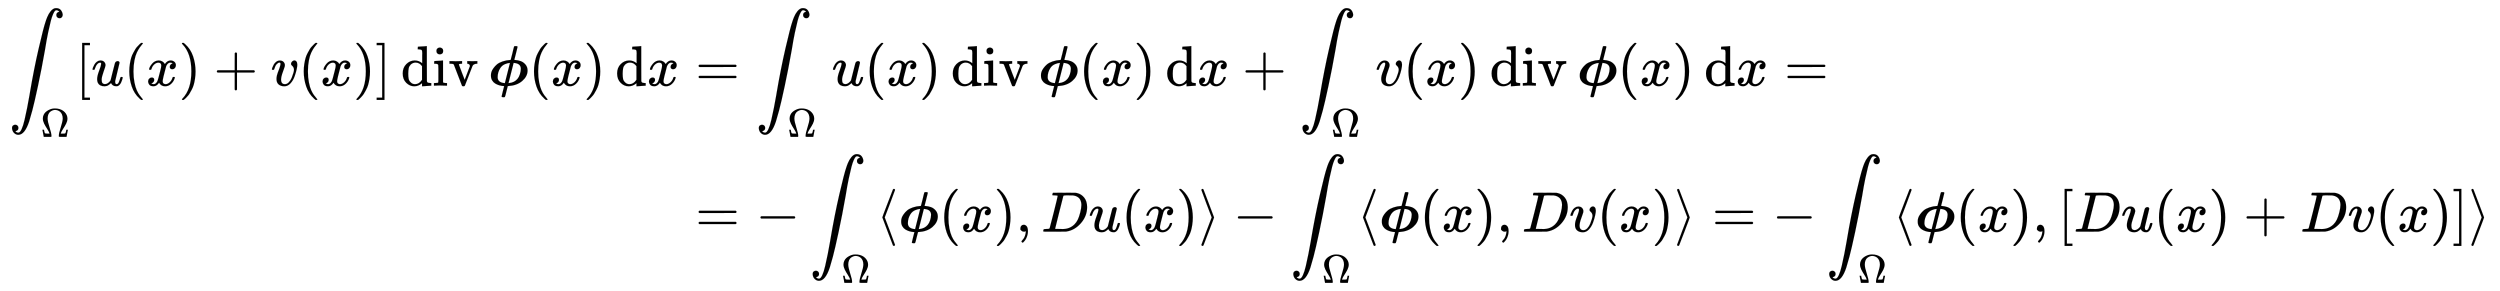 <svg xmlns:xlink="http://www.w3.org/1999/xlink" width="101.851ex" height="11.843ex" style="vertical-align: -5.338ex;" viewBox="0 -2800.6 43852.4 5098.9" role="img" focusable="false" xmlns="http://www.w3.org/2000/svg" aria-labelledby="MathJax-SVG-1-Title"><title id="MathJax-SVG-1-Title">StartLayout 1st Row 1st Column integral Underscript normal upper Omega Endscripts left bracket u left parenthesis x right parenthesis plus v left parenthesis x right parenthesis right bracket d i v bold italic phi left parenthesis x right parenthesis normal d x 2nd Column equals integral Underscript normal upper Omega Endscripts u left parenthesis x right parenthesis d i v bold italic phi left parenthesis x right parenthesis normal d x plus integral Underscript normal upper Omega Endscripts v left parenthesis x right parenthesis d i v bold italic phi left parenthesis x right parenthesis normal d x equals 2nd Row 1st Column Blank 2nd Column equals minus integral Underscript normal upper Omega Endscripts left angle bracket bold italic phi left parenthesis x right parenthesis comma upper D u left parenthesis x right parenthesis right angle bracket minus integral Underscript normal upper Omega Endscripts left angle bracket bold italic phi left parenthesis x right parenthesis comma upper D v left parenthesis x right parenthesis right angle bracket equals minus integral Underscript normal upper Omega Endscripts left angle bracket bold italic phi left parenthesis x right parenthesis comma left bracket upper D u left parenthesis x right parenthesis plus upper D v left parenthesis x right parenthesis right bracket right angle bracket EndLayout</title><defs aria-hidden="true"><path stroke-width="1" id="E1-MJSZ2-222B" d="M114 -798Q132 -824 165 -824H167Q195 -824 223 -764T275 -600T320 -391T362 -164Q365 -143 367 -133Q439 292 523 655T645 1127Q651 1145 655 1157T672 1201T699 1257T733 1306T777 1346T828 1360Q884 1360 912 1325T944 1245Q944 1220 932 1205T909 1186T887 1183Q866 1183 849 1198T832 1239Q832 1287 885 1296L882 1300Q879 1303 874 1307T866 1313Q851 1323 833 1323Q819 1323 807 1311T775 1255T736 1139T689 936T633 628Q574 293 510 -5T410 -437T355 -629Q278 -862 165 -862Q125 -862 92 -831T55 -746Q55 -711 74 -698T112 -685Q133 -685 150 -700T167 -741Q167 -789 114 -798Z"></path><path stroke-width="1" id="E1-MJMAIN-3A9" d="M55 454Q55 503 75 546T127 617T197 665T272 695T337 704H352Q396 704 404 703Q527 687 596 615T666 454Q666 392 635 330T559 200T499 83V80H543Q589 81 600 83T617 93Q622 102 629 135T636 172L637 177H677V175L660 89Q645 3 644 2V0H552H488Q461 0 456 3T451 20Q451 89 499 235T548 455Q548 512 530 555T483 622T424 656T361 668Q332 668 303 658T243 626T193 560T174 456Q174 380 222 233T270 20Q270 7 263 0H77V2Q76 3 61 89L44 175V177H84L85 172Q85 171 88 155T96 119T104 93Q109 86 120 84T178 80H222V83Q206 132 162 199T87 329T55 454Z"></path><path stroke-width="1" id="E1-MJMAIN-5B" d="M118 -250V750H255V710H158V-210H255V-250H118Z"></path><path stroke-width="1" id="E1-MJMATHI-75" d="M21 287Q21 295 30 318T55 370T99 420T158 442Q204 442 227 417T250 358Q250 340 216 246T182 105Q182 62 196 45T238 27T291 44T328 78L339 95Q341 99 377 247Q407 367 413 387T427 416Q444 431 463 431Q480 431 488 421T496 402L420 84Q419 79 419 68Q419 43 426 35T447 26Q469 29 482 57T512 145Q514 153 532 153Q551 153 551 144Q550 139 549 130T540 98T523 55T498 17T462 -8Q454 -10 438 -10Q372 -10 347 46Q345 45 336 36T318 21T296 6T267 -6T233 -11Q189 -11 155 7Q103 38 103 113Q103 170 138 262T173 379Q173 380 173 381Q173 390 173 393T169 400T158 404H154Q131 404 112 385T82 344T65 302T57 280Q55 278 41 278H27Q21 284 21 287Z"></path><path stroke-width="1" id="E1-MJMAIN-28" d="M94 250Q94 319 104 381T127 488T164 576T202 643T244 695T277 729T302 750H315H319Q333 750 333 741Q333 738 316 720T275 667T226 581T184 443T167 250T184 58T225 -81T274 -167T316 -220T333 -241Q333 -250 318 -250H315H302L274 -226Q180 -141 137 -14T94 250Z"></path><path stroke-width="1" id="E1-MJMATHI-78" d="M52 289Q59 331 106 386T222 442Q257 442 286 424T329 379Q371 442 430 442Q467 442 494 420T522 361Q522 332 508 314T481 292T458 288Q439 288 427 299T415 328Q415 374 465 391Q454 404 425 404Q412 404 406 402Q368 386 350 336Q290 115 290 78Q290 50 306 38T341 26Q378 26 414 59T463 140Q466 150 469 151T485 153H489Q504 153 504 145Q504 144 502 134Q486 77 440 33T333 -11Q263 -11 227 52Q186 -10 133 -10H127Q78 -10 57 16T35 71Q35 103 54 123T99 143Q142 143 142 101Q142 81 130 66T107 46T94 41L91 40Q91 39 97 36T113 29T132 26Q168 26 194 71Q203 87 217 139T245 247T261 313Q266 340 266 352Q266 380 251 392T217 404Q177 404 142 372T93 290Q91 281 88 280T72 278H58Q52 284 52 289Z"></path><path stroke-width="1" id="E1-MJMAIN-29" d="M60 749L64 750Q69 750 74 750H86L114 726Q208 641 251 514T294 250Q294 182 284 119T261 12T224 -76T186 -143T145 -194T113 -227T90 -246Q87 -249 86 -250H74Q66 -250 63 -250T58 -247T55 -238Q56 -237 66 -225Q221 -64 221 250T66 725Q56 737 55 738Q55 746 60 749Z"></path><path stroke-width="1" id="E1-MJMAIN-2B" d="M56 237T56 250T70 270H369V420L370 570Q380 583 389 583Q402 583 409 568V270H707Q722 262 722 250T707 230H409V-68Q401 -82 391 -82H389H387Q375 -82 369 -68V230H70Q56 237 56 250Z"></path><path stroke-width="1" id="E1-MJMATHI-76" d="M173 380Q173 405 154 405Q130 405 104 376T61 287Q60 286 59 284T58 281T56 279T53 278T49 278T41 278H27Q21 284 21 287Q21 294 29 316T53 368T97 419T160 441Q202 441 225 417T249 361Q249 344 246 335Q246 329 231 291T200 202T182 113Q182 86 187 69Q200 26 250 26Q287 26 319 60T369 139T398 222T409 277Q409 300 401 317T383 343T365 361T357 383Q357 405 376 424T417 443Q436 443 451 425T467 367Q467 340 455 284T418 159T347 40T241 -11Q177 -11 139 22Q102 54 102 117Q102 148 110 181T151 298Q173 362 173 380Z"></path><path stroke-width="1" id="E1-MJMAIN-5D" d="M22 710V750H159V-250H22V-210H119V710H22Z"></path><path stroke-width="1" id="E1-MJMAIN-64" d="M376 495Q376 511 376 535T377 568Q377 613 367 624T316 637H298V660Q298 683 300 683L310 684Q320 685 339 686T376 688Q393 689 413 690T443 693T454 694H457V390Q457 84 458 81Q461 61 472 55T517 46H535V0Q533 0 459 -5T380 -11H373V44L365 37Q307 -11 235 -11Q158 -11 96 50T34 215Q34 315 97 378T244 442Q319 442 376 393V495ZM373 342Q328 405 260 405Q211 405 173 369Q146 341 139 305T131 211Q131 155 138 120T173 59Q203 26 251 26Q322 26 373 103V342Z"></path><path stroke-width="1" id="E1-MJMAIN-69" d="M69 609Q69 637 87 653T131 669Q154 667 171 652T188 609Q188 579 171 564T129 549Q104 549 87 564T69 609ZM247 0Q232 3 143 3Q132 3 106 3T56 1L34 0H26V46H42Q70 46 91 49Q100 53 102 60T104 102V205V293Q104 345 102 359T88 378Q74 385 41 385H30V408Q30 431 32 431L42 432Q52 433 70 434T106 436Q123 437 142 438T171 441T182 442H185V62Q190 52 197 50T232 46H255V0H247Z"></path><path stroke-width="1" id="E1-MJMAIN-76" d="M338 431Q344 429 422 429Q479 429 503 431H508V385H497Q439 381 423 345Q421 341 356 172T288 -2Q283 -11 263 -11Q244 -11 239 -2Q99 359 98 364Q93 378 82 381T43 385H19V431H25L33 430Q41 430 53 430T79 430T104 429T122 428Q217 428 232 431H240V385H226Q187 384 184 370Q184 366 235 234L286 102L377 341V349Q377 363 367 372T349 383T335 385H331V431H338Z"></path><path stroke-width="1" id="E1-MJMATHBI-3D5" d="M274 -7Q232 -4 195 7T125 38T71 94T51 176V190Q51 213 60 242T95 307T156 373T255 425T393 451L397 452L427 568Q434 597 443 636Q452 677 456 685T472 694H486H495Q517 694 517 680L514 665Q510 650 503 621T489 564L460 451H469Q527 447 574 430T657 370T693 266Q693 163 599 82T350 -7H346L322 -100Q301 -190 295 -197Q291 -202 283 -202H269H258Q238 -202 238 -188Q238 -186 260 -96L283 -7H274ZM449 400Q448 400 404 225T359 47T366 45Q464 55 516 119Q542 149 558 199T575 295Q575 387 462 398L449 400ZM384 398Q384 399 381 399Q350 399 298 378T214 308Q168 236 168 149Q168 68 259 49Q282 44 294 44H295L384 398Z"></path><path stroke-width="1" id="E1-MJMAIN-3D" d="M56 347Q56 360 70 367H707Q722 359 722 347Q722 336 708 328L390 327H72Q56 332 56 347ZM56 153Q56 168 72 173H708Q722 163 722 153Q722 140 707 133H70Q56 140 56 153Z"></path><path stroke-width="1" id="E1-MJMAIN-2212" d="M84 237T84 250T98 270H679Q694 262 694 250T679 230H98Q84 237 84 250Z"></path><path stroke-width="1" id="E1-MJMAIN-27E8" d="M333 -232Q332 -239 327 -244T313 -250Q303 -250 296 -240Q293 -233 202 6T110 250T201 494T296 740Q299 745 306 749L309 750Q312 750 313 750Q331 750 333 732Q333 727 243 489Q152 252 152 250T243 11Q333 -227 333 -232Z"></path><path stroke-width="1" id="E1-MJMAIN-2C" d="M78 35T78 60T94 103T137 121Q165 121 187 96T210 8Q210 -27 201 -60T180 -117T154 -158T130 -185T117 -194Q113 -194 104 -185T95 -172Q95 -168 106 -156T131 -126T157 -76T173 -3V9L172 8Q170 7 167 6T161 3T152 1T140 0Q113 0 96 17Z"></path><path stroke-width="1" id="E1-MJMATHI-44" d="M287 628Q287 635 230 637Q207 637 200 638T193 647Q193 655 197 667T204 682Q206 683 403 683Q570 682 590 682T630 676Q702 659 752 597T803 431Q803 275 696 151T444 3L430 1L236 0H125H72Q48 0 41 2T33 11Q33 13 36 25Q40 41 44 43T67 46Q94 46 127 49Q141 52 146 61Q149 65 218 339T287 628ZM703 469Q703 507 692 537T666 584T629 613T590 629T555 636Q553 636 541 636T512 636T479 637H436Q392 637 386 627Q384 623 313 339T242 52Q242 48 253 48T330 47Q335 47 349 47T373 46Q499 46 581 128Q617 164 640 212T683 339T703 469Z"></path><path stroke-width="1" id="E1-MJMAIN-27E9" d="M55 732Q56 739 61 744T75 750Q85 750 92 740Q95 733 186 494T278 250T187 6T92 -240Q85 -250 75 -250Q67 -250 62 -245T55 -232Q55 -227 145 11Q236 248 236 250T145 489Q55 727 55 732Z"></path></defs><g stroke="currentColor" fill="currentColor" stroke-width="0" transform="matrix(1 0 0 -1 0 0)" aria-hidden="true"><g transform="translate(167,0)"><g transform="translate(-11,0)"><g transform="translate(0,1298)"> <use xlink:href="#E1-MJSZ2-222B" x="0" y="0"></use> <use transform="scale(0.707)" xlink:href="#E1-MJMAIN-3A9" x="787" y="-1270"></use> <use xlink:href="#E1-MJMAIN-5B" x="1167" y="0"></use> <use xlink:href="#E1-MJMATHI-75" x="1445" y="0"></use> <use xlink:href="#E1-MJMAIN-28" x="2018" y="0"></use> <use xlink:href="#E1-MJMATHI-78" x="2407" y="0"></use> <use xlink:href="#E1-MJMAIN-29" x="2980" y="0"></use> <use xlink:href="#E1-MJMAIN-2B" x="3592" y="0"></use> <use xlink:href="#E1-MJMATHI-76" x="4592" y="0"></use> <use xlink:href="#E1-MJMAIN-28" x="5078" y="0"></use> <use xlink:href="#E1-MJMATHI-78" x="5467" y="0"></use> <use xlink:href="#E1-MJMAIN-29" x="6040" y="0"></use> <use xlink:href="#E1-MJMAIN-5D" x="6429" y="0"></use><g transform="translate(6874,0)"> <use xlink:href="#E1-MJMAIN-64"></use> <use xlink:href="#E1-MJMAIN-69" x="556" y="0"></use> <use xlink:href="#E1-MJMAIN-76" x="835" y="0"></use></g> <use xlink:href="#E1-MJMATHBI-3D5" x="8405" y="0"></use> <use xlink:href="#E1-MJMAIN-28" x="9117" y="0"></use> <use xlink:href="#E1-MJMATHI-78" x="9507" y="0"></use> <use xlink:href="#E1-MJMAIN-29" x="10079" y="0"></use> <use xlink:href="#E1-MJMAIN-64" x="10635" y="0"></use> <use xlink:href="#E1-MJMATHI-78" x="11192" y="0"></use></g></g><g transform="translate(11754,0)"><g transform="translate(0,1298)"> <use xlink:href="#E1-MJMAIN-3D" x="277" y="0"></use><g transform="translate(1334,0)"> <use xlink:href="#E1-MJSZ2-222B" x="0" y="0"></use> <use transform="scale(0.707)" xlink:href="#E1-MJMAIN-3A9" x="787" y="-1270"></use></g> <use xlink:href="#E1-MJMATHI-75" x="2668" y="0"></use> <use xlink:href="#E1-MJMAIN-28" x="3240" y="0"></use> <use xlink:href="#E1-MJMATHI-78" x="3630" y="0"></use> <use xlink:href="#E1-MJMAIN-29" x="4202" y="0"></use><g transform="translate(4758,0)"> <use xlink:href="#E1-MJMAIN-64"></use> <use xlink:href="#E1-MJMAIN-69" x="556" y="0"></use> <use xlink:href="#E1-MJMAIN-76" x="835" y="0"></use></g> <use xlink:href="#E1-MJMATHBI-3D5" x="6288" y="0"></use> <use xlink:href="#E1-MJMAIN-28" x="7001" y="0"></use> <use xlink:href="#E1-MJMATHI-78" x="7390" y="0"></use> <use xlink:href="#E1-MJMAIN-29" x="7963" y="0"></use> <use xlink:href="#E1-MJMAIN-64" x="8519" y="0"></use> <use xlink:href="#E1-MJMATHI-78" x="9076" y="0"></use> <use xlink:href="#E1-MJMAIN-2B" x="9870" y="0"></use><g transform="translate(10871,0)"> <use xlink:href="#E1-MJSZ2-222B" x="0" y="0"></use> <use transform="scale(0.707)" xlink:href="#E1-MJMAIN-3A9" x="787" y="-1270"></use></g> <use xlink:href="#E1-MJMATHI-76" x="12205" y="0"></use> <use xlink:href="#E1-MJMAIN-28" x="12691" y="0"></use> <use xlink:href="#E1-MJMATHI-78" x="13080" y="0"></use> <use xlink:href="#E1-MJMAIN-29" x="13653" y="0"></use><g transform="translate(14209,0)"> <use xlink:href="#E1-MJMAIN-64"></use> <use xlink:href="#E1-MJMAIN-69" x="556" y="0"></use> <use xlink:href="#E1-MJMAIN-76" x="835" y="0"></use></g> <use xlink:href="#E1-MJMATHBI-3D5" x="15739" y="0"></use> <use xlink:href="#E1-MJMAIN-28" x="16451" y="0"></use> <use xlink:href="#E1-MJMATHI-78" x="16841" y="0"></use> <use xlink:href="#E1-MJMAIN-29" x="17413" y="0"></use> <use xlink:href="#E1-MJMAIN-64" x="17970" y="0"></use> <use xlink:href="#E1-MJMATHI-78" x="18526" y="0"></use> <use xlink:href="#E1-MJMAIN-3D" x="19376" y="0"></use></g><g transform="translate(0,-1263)"> <use xlink:href="#E1-MJMAIN-3D" x="277" y="0"></use> <use xlink:href="#E1-MJMAIN-2212" x="1334" y="0"></use><g transform="translate(2279,0)"> <use xlink:href="#E1-MJSZ2-222B" x="0" y="0"></use> <use transform="scale(0.707)" xlink:href="#E1-MJMAIN-3A9" x="787" y="-1270"></use></g> <use xlink:href="#E1-MJMAIN-27E8" x="3446" y="0"></use> <use xlink:href="#E1-MJMATHBI-3D5" x="3836" y="0"></use> <use xlink:href="#E1-MJMAIN-28" x="4548" y="0"></use> <use xlink:href="#E1-MJMATHI-78" x="4938" y="0"></use> <use xlink:href="#E1-MJMAIN-29" x="5510" y="0"></use> <use xlink:href="#E1-MJMAIN-2C" x="5900" y="0"></use> <use xlink:href="#E1-MJMATHI-44" x="6345" y="0"></use> <use xlink:href="#E1-MJMATHI-75" x="7173" y="0"></use> <use xlink:href="#E1-MJMAIN-28" x="7746" y="0"></use> <use xlink:href="#E1-MJMATHI-78" x="8135" y="0"></use> <use xlink:href="#E1-MJMAIN-29" x="8708" y="0"></use> <use xlink:href="#E1-MJMAIN-27E9" x="9097" y="0"></use> <use xlink:href="#E1-MJMAIN-2212" x="9709" y="0"></use><g transform="translate(10710,0)"> <use xlink:href="#E1-MJSZ2-222B" x="0" y="0"></use> <use transform="scale(0.707)" xlink:href="#E1-MJMAIN-3A9" x="787" y="-1270"></use></g> <use xlink:href="#E1-MJMAIN-27E8" x="11877" y="0"></use> <use xlink:href="#E1-MJMATHBI-3D5" x="12267" y="0"></use> <use xlink:href="#E1-MJMAIN-28" x="12979" y="0"></use> <use xlink:href="#E1-MJMATHI-78" x="13369" y="0"></use> <use xlink:href="#E1-MJMAIN-29" x="13941" y="0"></use> <use xlink:href="#E1-MJMAIN-2C" x="14331" y="0"></use> <use xlink:href="#E1-MJMATHI-44" x="14776" y="0"></use> <use xlink:href="#E1-MJMATHI-76" x="15604" y="0"></use> <use xlink:href="#E1-MJMAIN-28" x="16090" y="0"></use> <use xlink:href="#E1-MJMATHI-78" x="16479" y="0"></use> <use xlink:href="#E1-MJMAIN-29" x="17052" y="0"></use> <use xlink:href="#E1-MJMAIN-27E9" x="17441" y="0"></use> <use xlink:href="#E1-MJMAIN-3D" x="18109" y="0"></use> <use xlink:href="#E1-MJMAIN-2212" x="19165" y="0"></use><g transform="translate(20110,0)"> <use xlink:href="#E1-MJSZ2-222B" x="0" y="0"></use> <use transform="scale(0.707)" xlink:href="#E1-MJMAIN-3A9" x="787" y="-1270"></use></g> <use xlink:href="#E1-MJMAIN-27E8" x="21277" y="0"></use> <use xlink:href="#E1-MJMATHBI-3D5" x="21667" y="0"></use> <use xlink:href="#E1-MJMAIN-28" x="22379" y="0"></use> <use xlink:href="#E1-MJMATHI-78" x="22769" y="0"></use> <use xlink:href="#E1-MJMAIN-29" x="23341" y="0"></use> <use xlink:href="#E1-MJMAIN-2C" x="23731" y="0"></use> <use xlink:href="#E1-MJMAIN-5B" x="24176" y="0"></use> <use xlink:href="#E1-MJMATHI-44" x="24455" y="0"></use> <use xlink:href="#E1-MJMATHI-75" x="25283" y="0"></use> <use xlink:href="#E1-MJMAIN-28" x="25856" y="0"></use> <use xlink:href="#E1-MJMATHI-78" x="26245" y="0"></use> <use xlink:href="#E1-MJMAIN-29" x="26818" y="0"></use> <use xlink:href="#E1-MJMAIN-2B" x="27429" y="0"></use> <use xlink:href="#E1-MJMATHI-44" x="28430" y="0"></use> <use xlink:href="#E1-MJMATHI-76" x="29258" y="0"></use> <use xlink:href="#E1-MJMAIN-28" x="29744" y="0"></use> <use xlink:href="#E1-MJMATHI-78" x="30133" y="0"></use> <use xlink:href="#E1-MJMAIN-29" x="30706" y="0"></use> <use xlink:href="#E1-MJMAIN-5D" x="31095" y="0"></use> <use xlink:href="#E1-MJMAIN-27E9" x="31374" y="0"></use></g></g></g></g></svg>